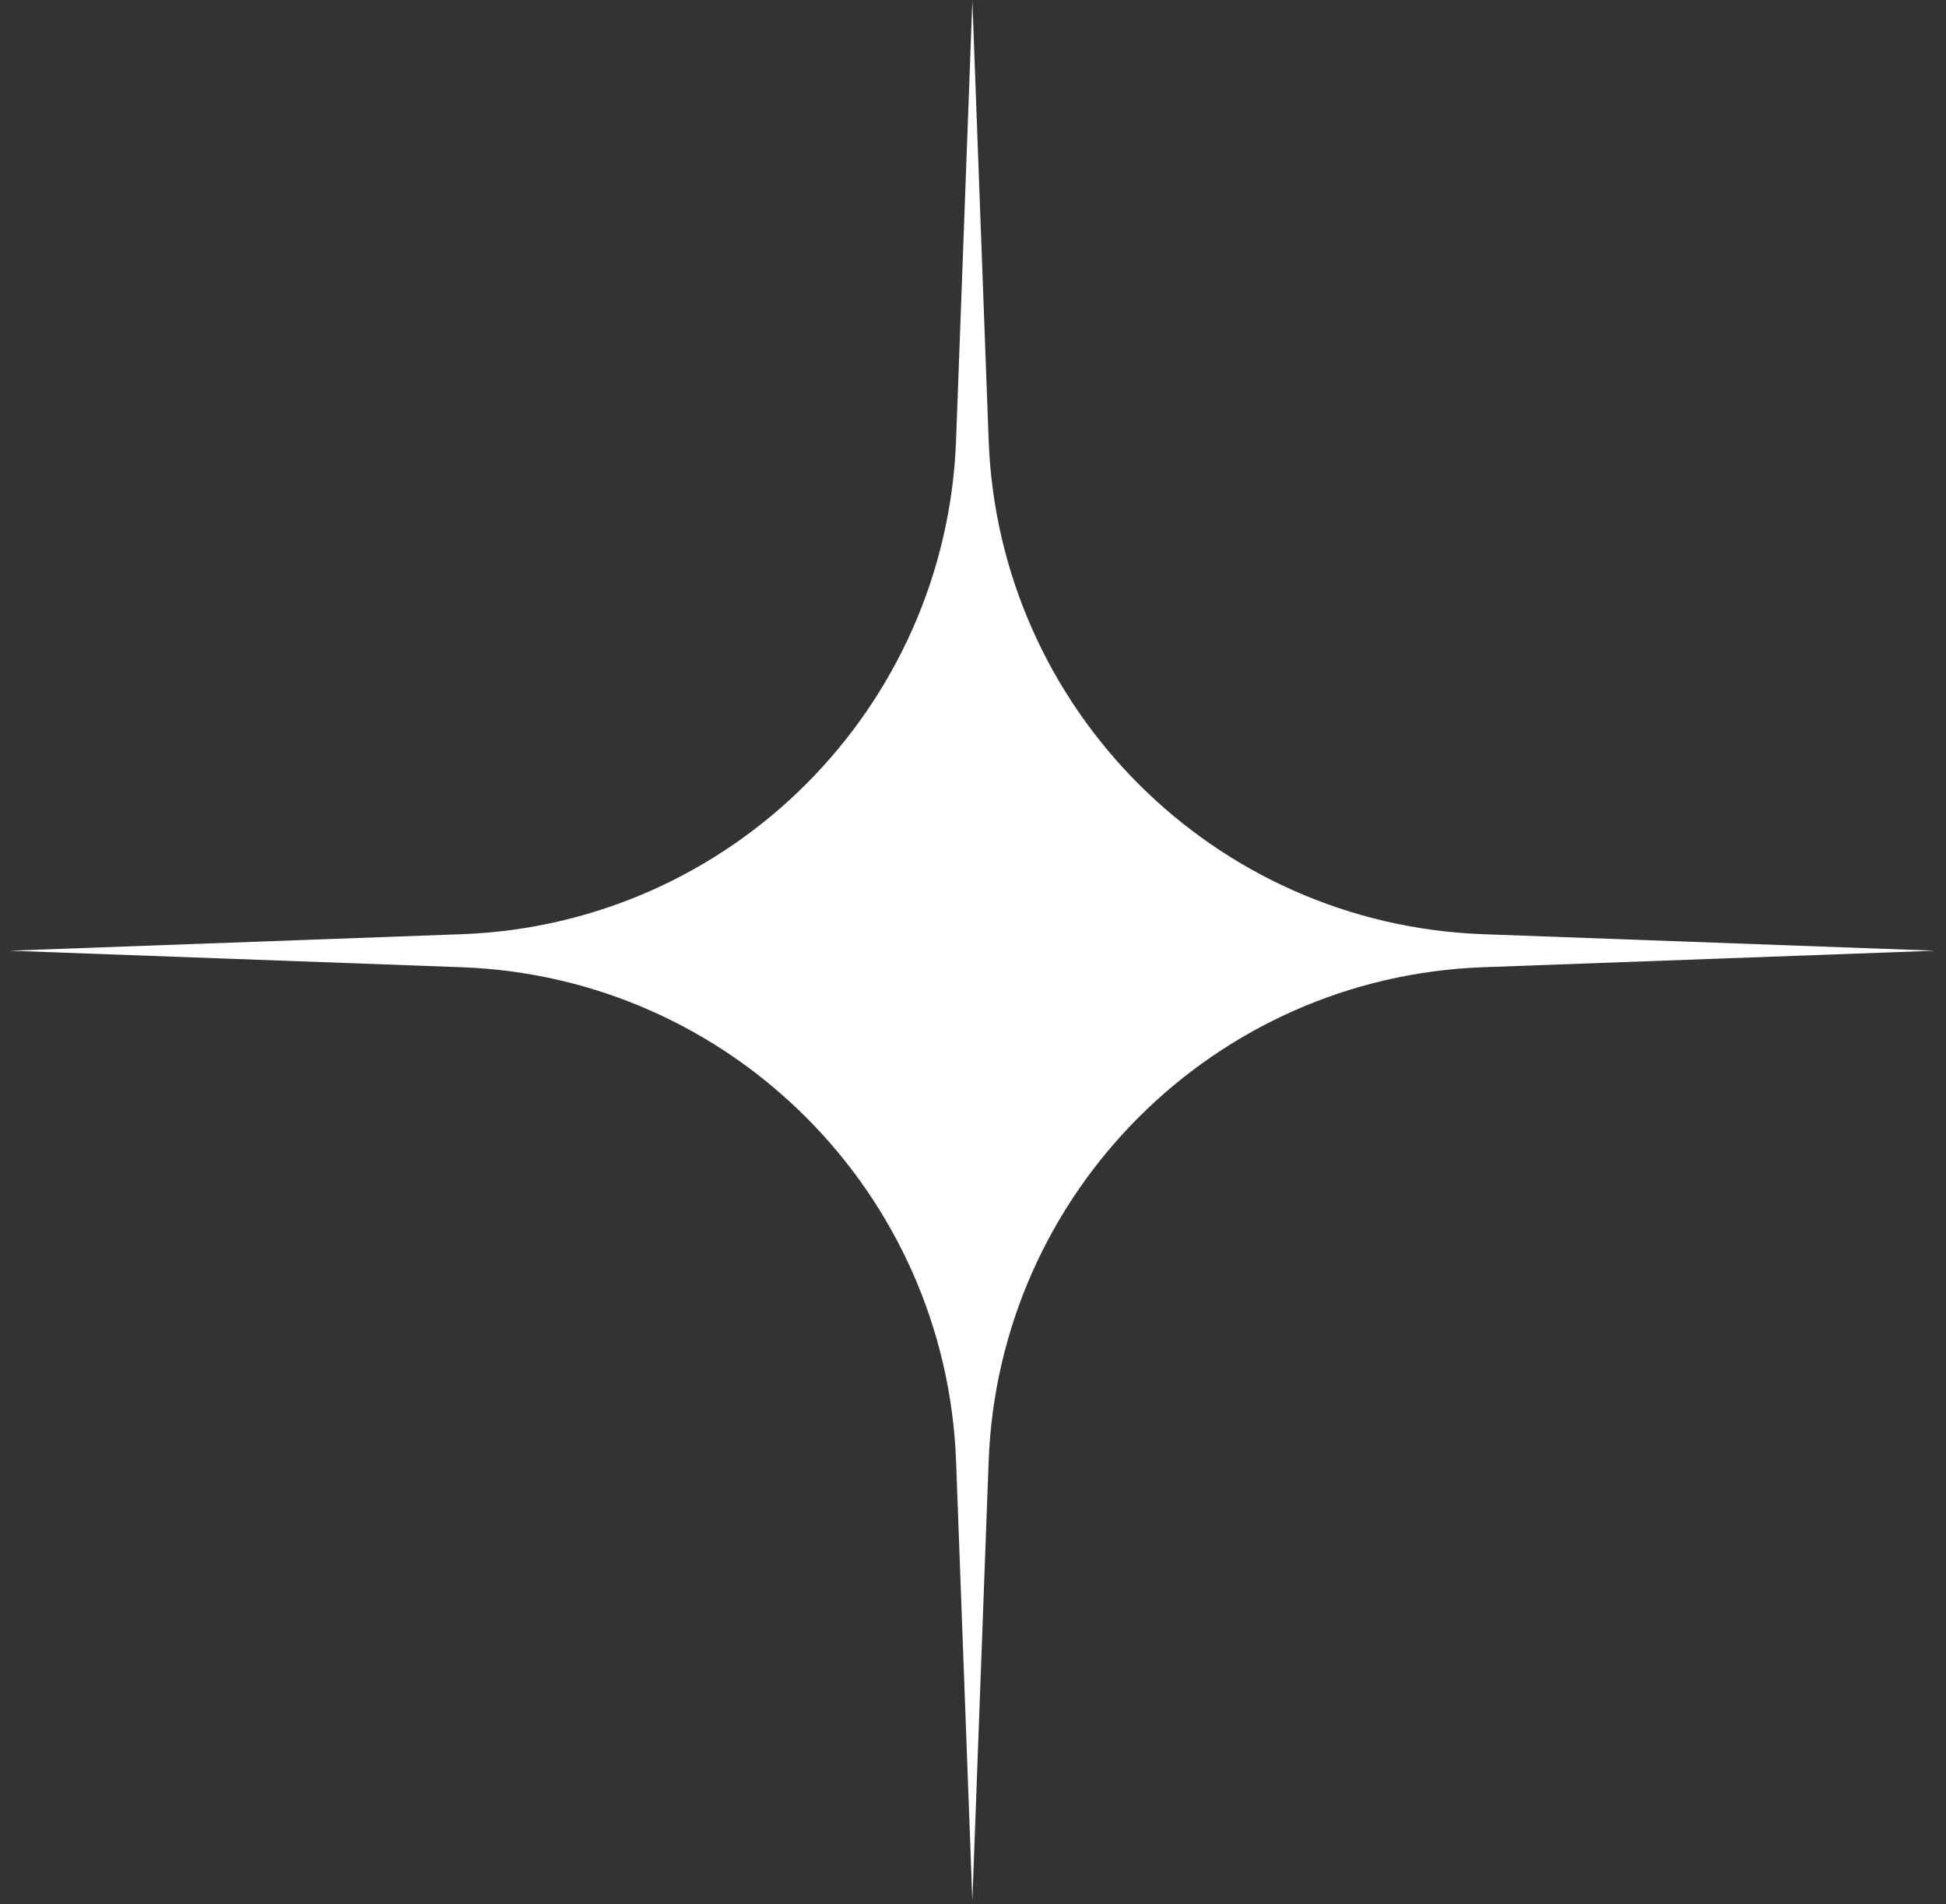 <svg width="140" height="137" viewBox="0 0 140 137" fill="none" xmlns="http://www.w3.org/2000/svg">
<rect x="0" y="0" width="140" height="137" fill="#333333" stroke="none"/>
<path d="M69.954 0.052L71.125 31.657C71.842 50.993 87.354 66.5 106.687 67.207L139.209 68.395L106.687 69.584C87.354 70.291 71.842 85.798 71.125 105.134L69.954 136.739L68.783 105.134C68.066 85.798 52.554 70.291 33.221 69.584L0.699 68.395L33.221 67.207C52.554 66.5 68.066 50.993 68.783 31.657L69.954 0.052Z" fill="white"/>
</svg>

